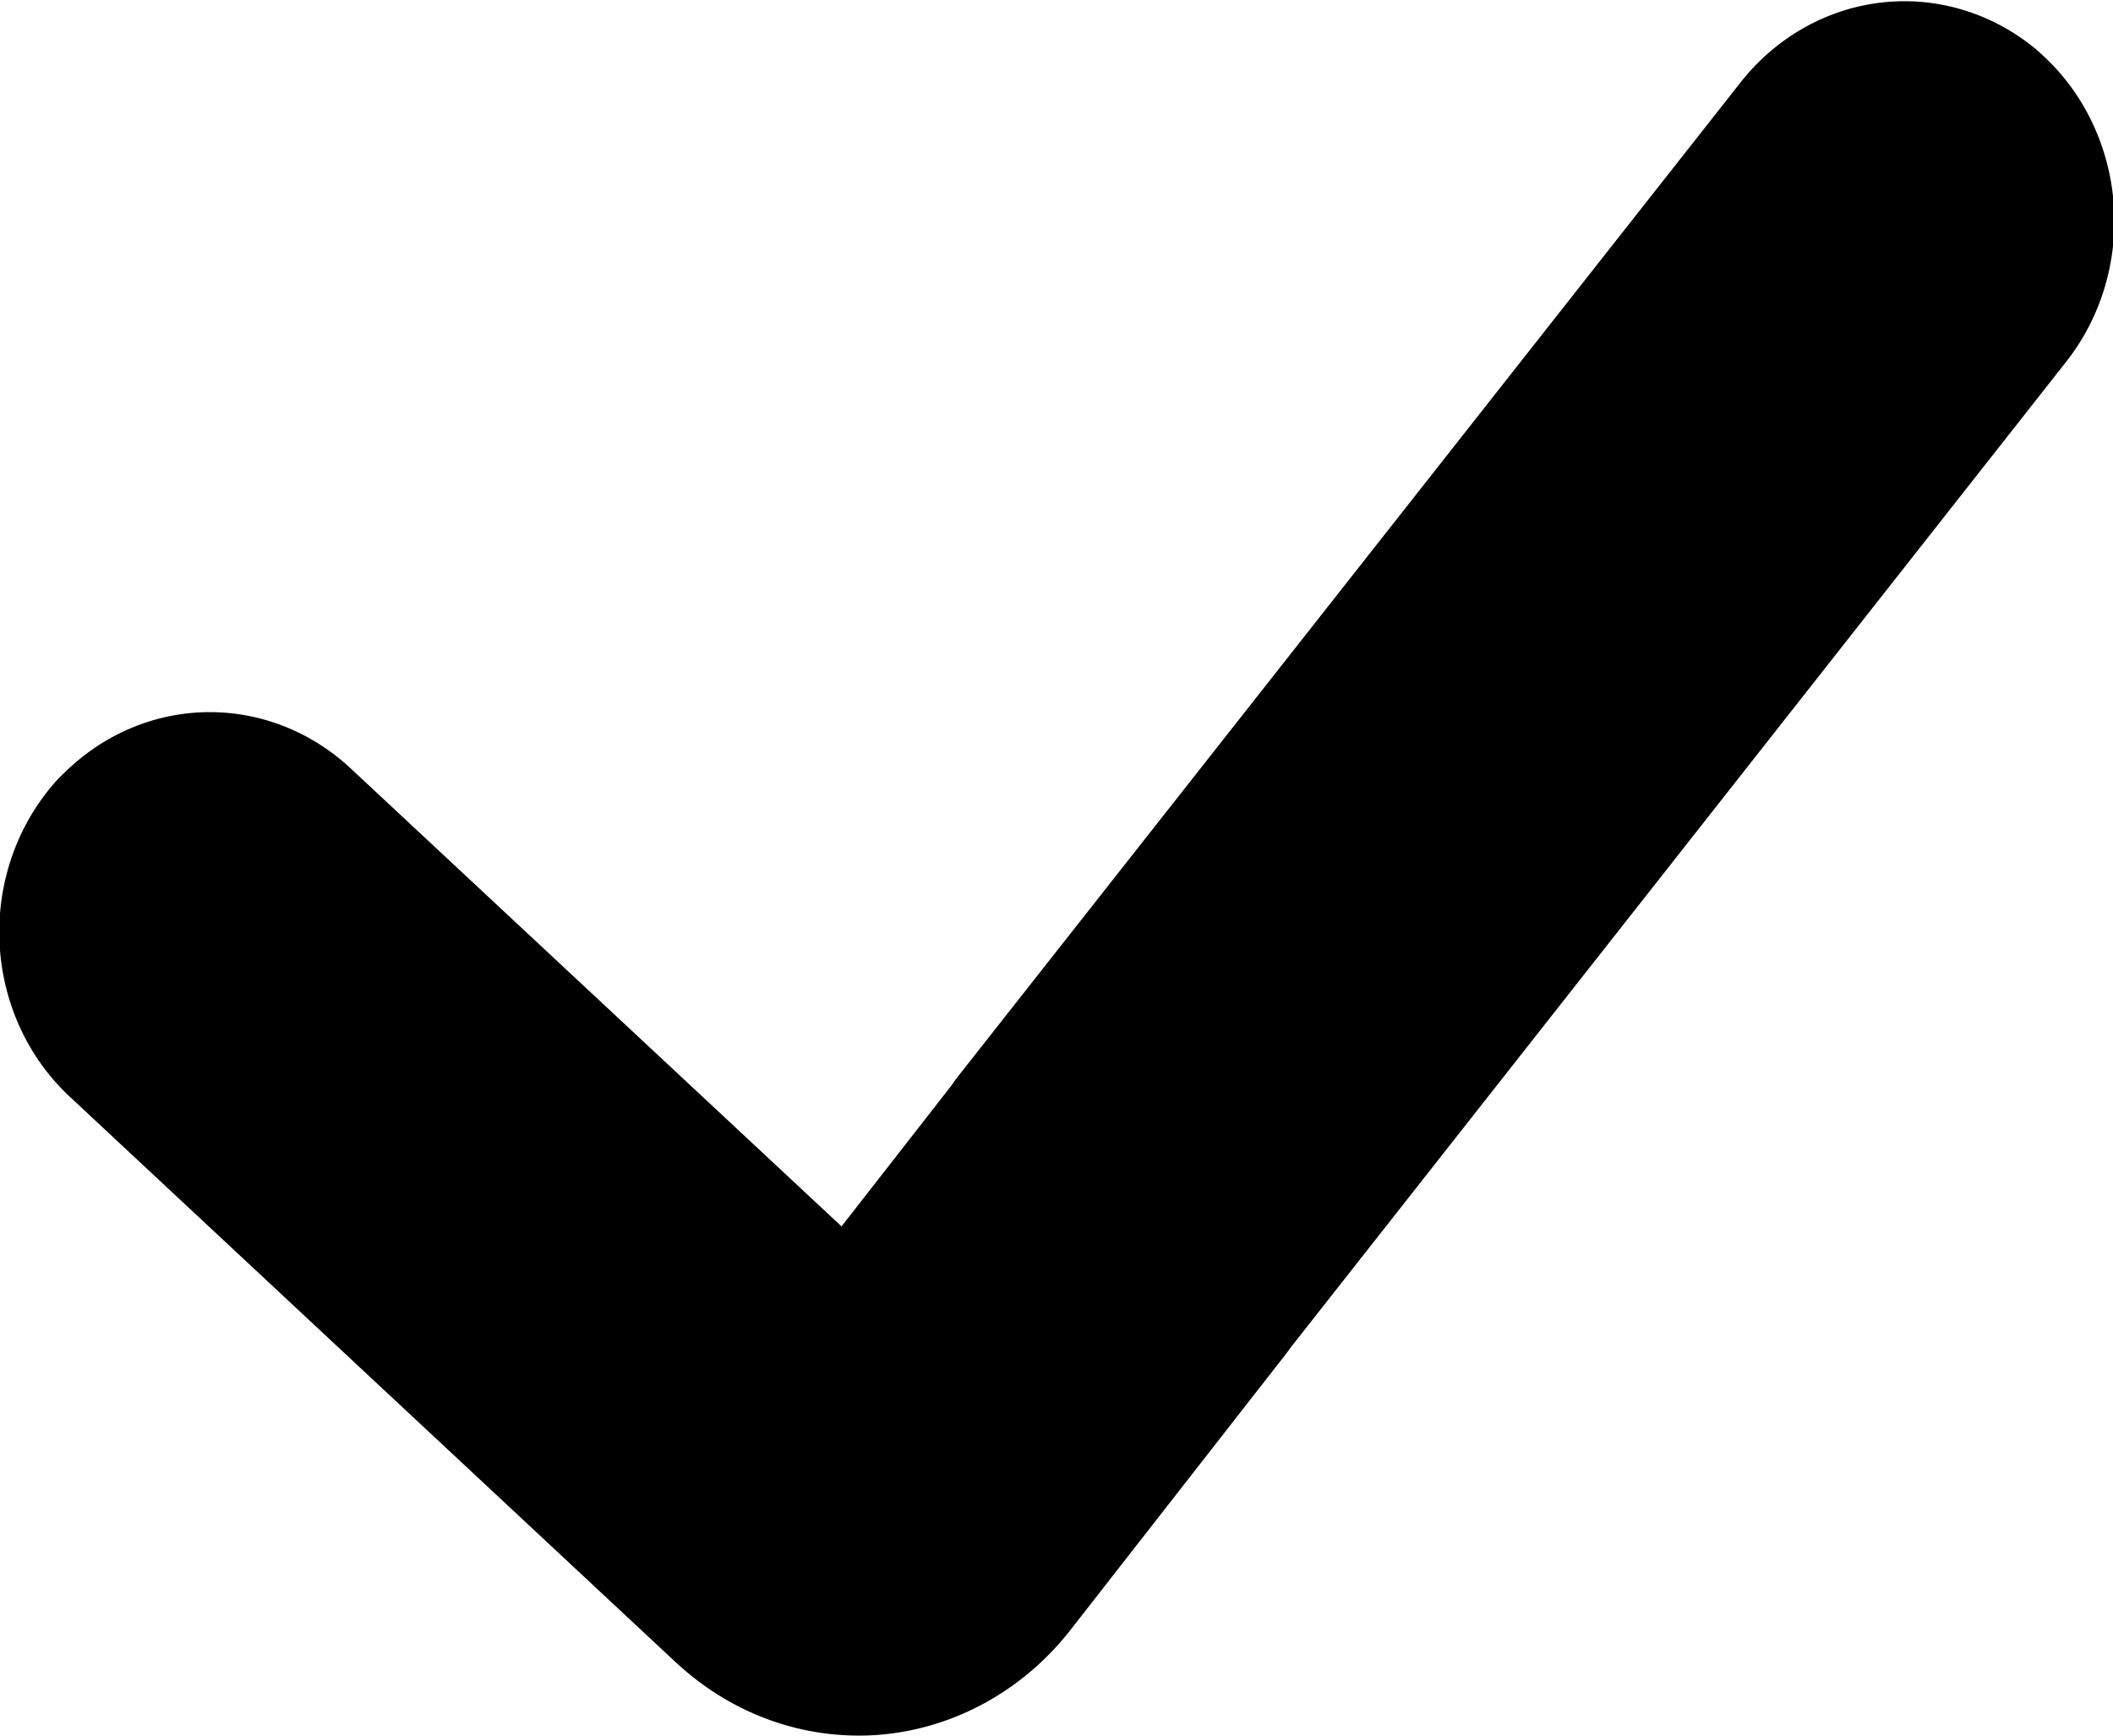 <svg xmlns="http://www.w3.org/2000/svg" width="16.011" height="13.156">
    <g style="fill:none;fill-rule:evenodd;stroke:none;stroke-width:1">
        <path style="font-style:normal;font-variant:normal;font-weight:400;font-stretch:normal;font-size:medium;line-height:normal;font-family:sans-serif;text-indent:0;text-align:start;text-decoration:none;text-decoration-line:none;text-decoration-style:solid;text-decoration-color:#000;letter-spacing:normal;word-spacing:normal;text-transform:none;direction:ltr;block-progression:tb;writing-mode:lr-tb;baseline-shift:baseline;text-anchor:start;white-space:normal;clip-rule:nonzero;display:inline;overflow:visible;visibility:visible;opacity:1;isolation:auto;mix-blend-mode:normal;color-interpolation:sRGB;color-interpolation-filters:linearRGB;solid-color:#000;solid-opacity:1;fill:#000;fill-opacity:1;fill-rule:nonzero;stroke:#000;stroke-width:2.064;stroke-linecap:round;stroke-linejoin:round;stroke-miterlimit:4;stroke-dasharray:none;stroke-dashoffset:0;stroke-opacity:1;color-rendering:auto;image-rendering:auto;shape-rendering:auto;text-rendering:auto;enable-background:accumulate" d="M14.174 1.185a.685.685 0 0 0-.932.099l-6.299 7.56-.003.004-.03.041-1.582 1.916L.574 6.614a.683.683 0 0 0-.935.043h-.002a.634.634 0 0 0 .047.908l4.885 4.308h.001a1.188 1.188 0 0 0 .866.288c.317-.024.613-.178.813-.416l.002-.002 1.732-2.096.005-.008.005-.008.002-.002 6.278-7.54a.635.635 0 0 0-.098-.902l-.216.26.215-.262zm-8.719 9.732.004.001v.002l-.004-.003z" transform="matrix(.942 0 0 .997 1.468 -.005)"/>
    </g>
</svg>